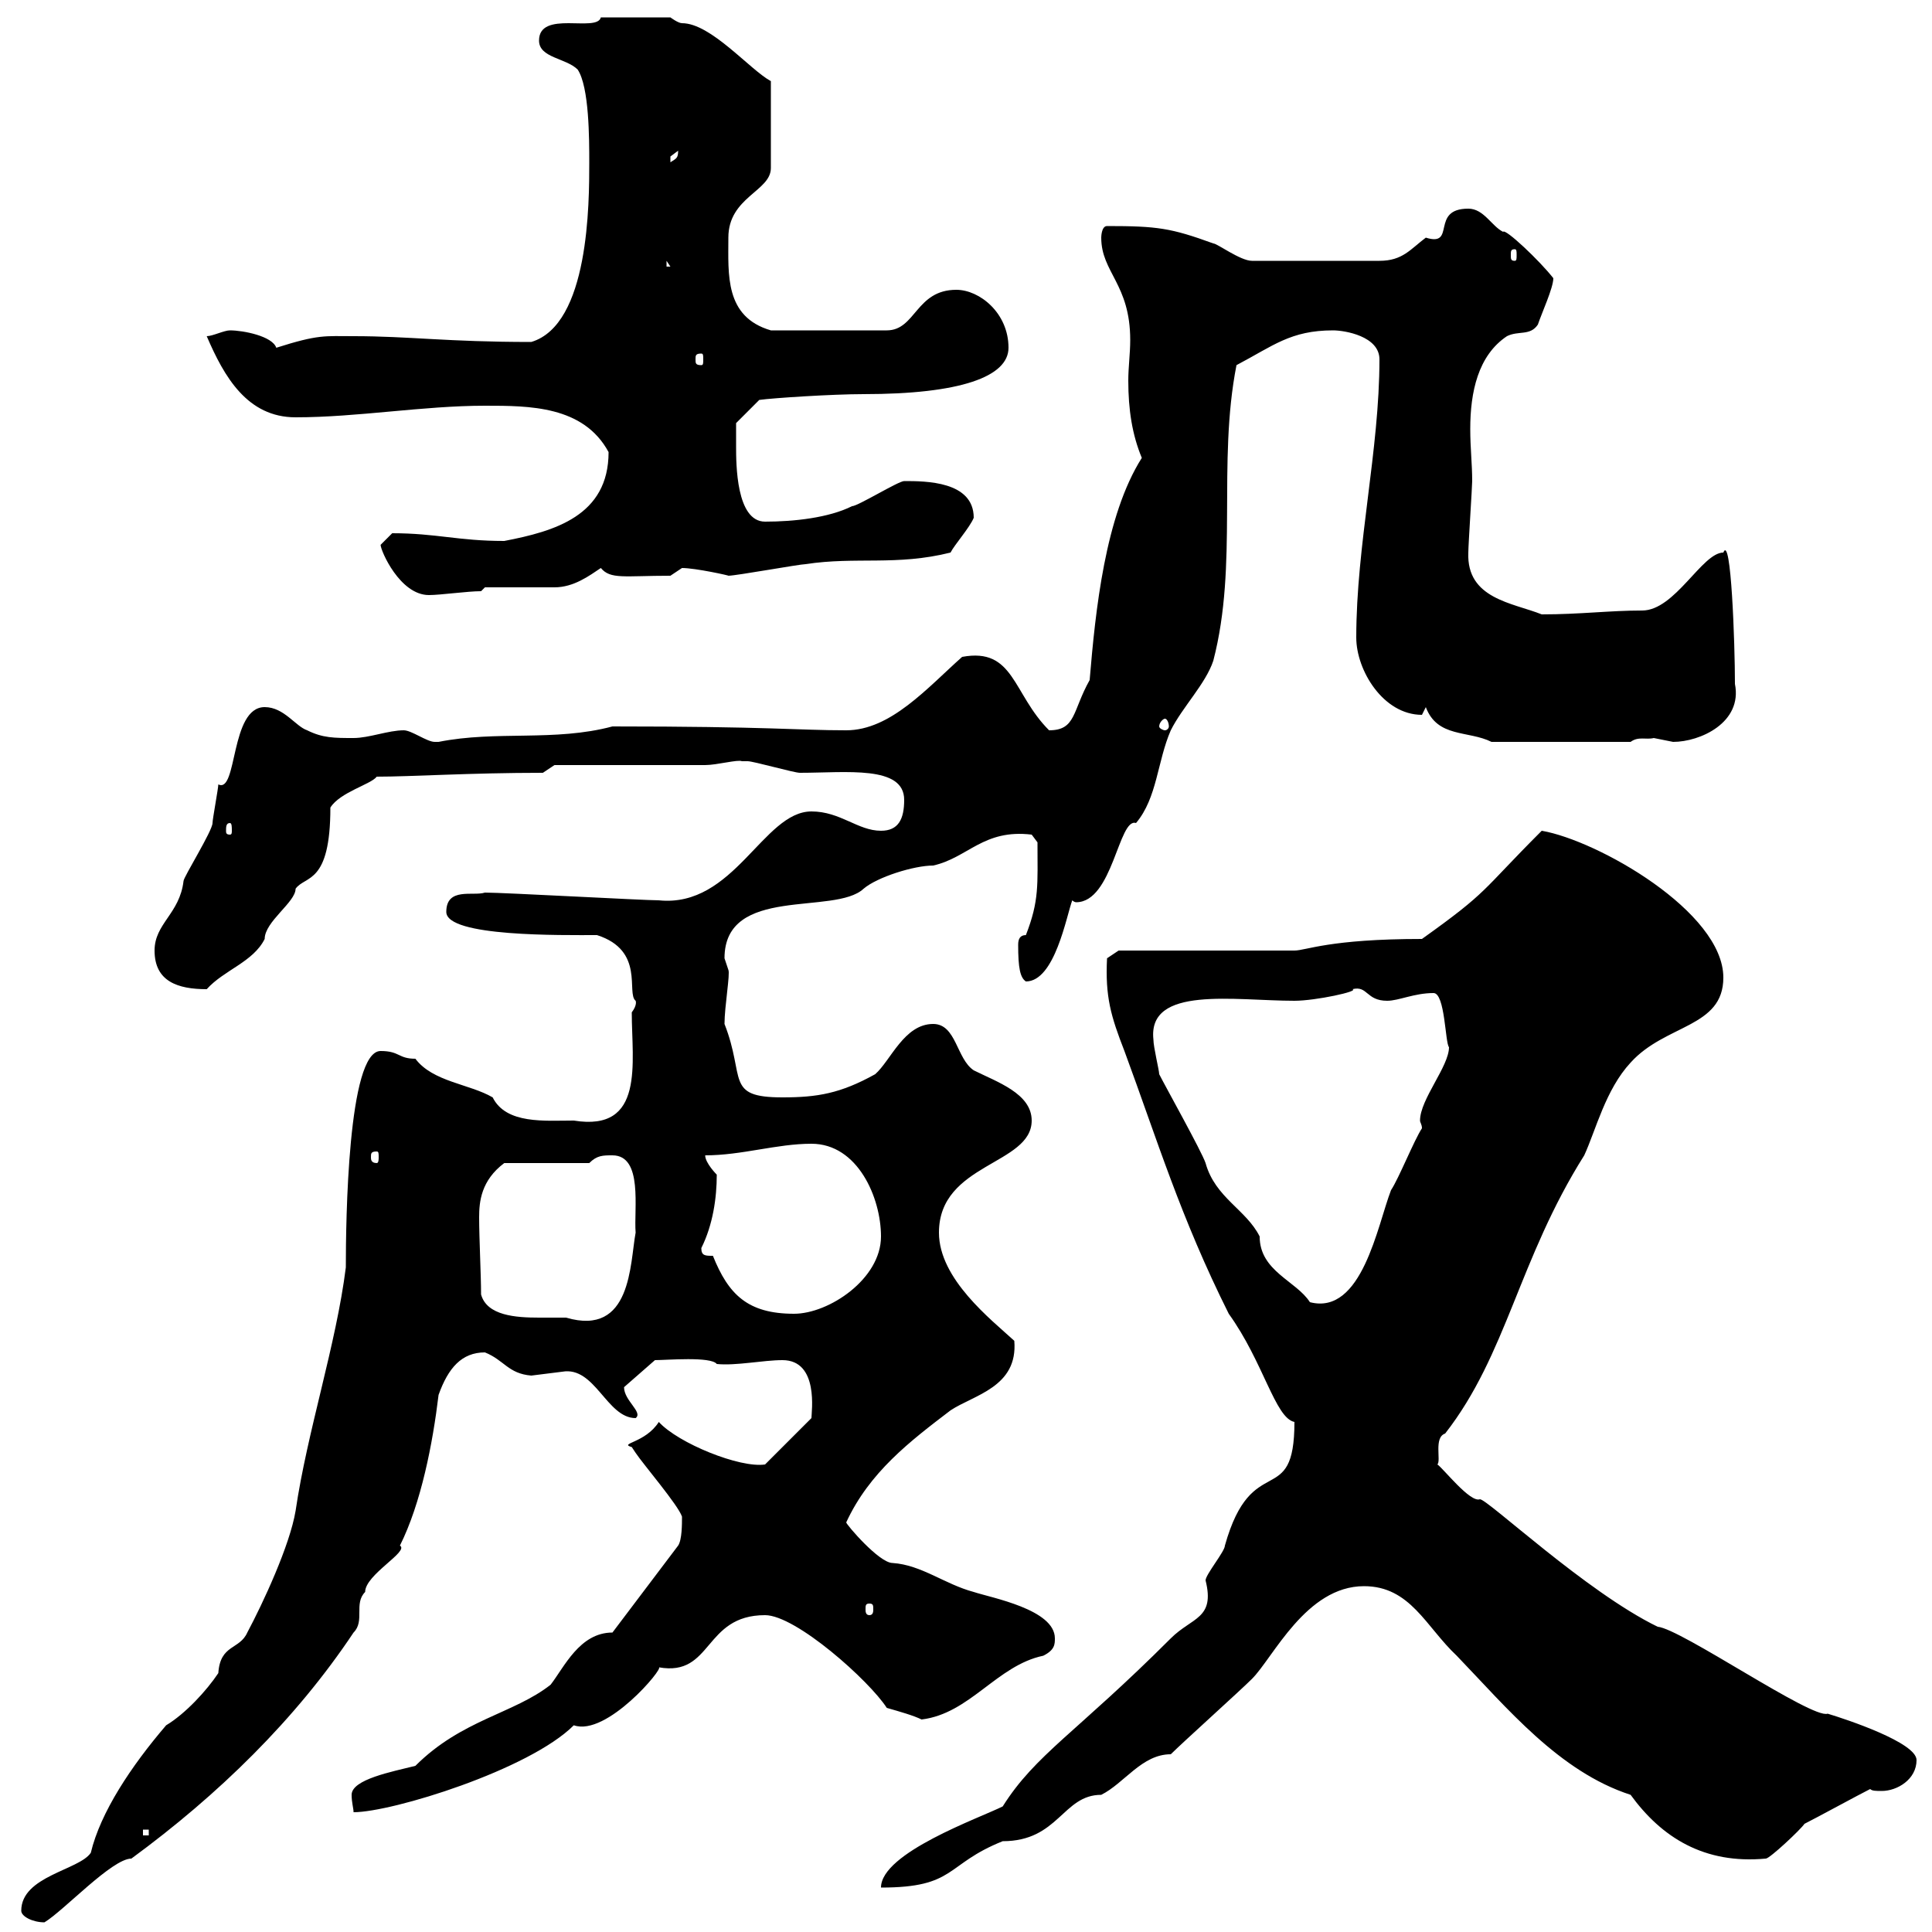 <svg xmlns="http://www.w3.org/2000/svg" xmlns:xlink="http://www.w3.org/1999/xlink" width="300" height="300"><path d="M3.30 296.70C3.30 297.60 5.10 298.50 6.90 298.50C9.90 296.70 17.40 288.60 20.40 288.60C33.90 278.70 45.90 267 54.90 253.50C56.70 251.70 54.90 249 56.70 247.20C56.70 244.50 63.60 240.90 62.10 240C65.40 233.40 67.20 224.10 68.10 216.60C69.60 212.40 71.70 210 75.30 210C78.30 211.20 78.90 213.30 82.50 213.60C82.50 213.60 87.30 213 87.30 213C92.40 212.10 94.20 220.20 98.70 220.20C99.90 219.30 96.90 217.50 96.90 215.40L101.70 211.20C103.50 211.20 110.40 210.60 111.30 211.80C114.30 212.10 118.50 211.20 121.50 211.20C127.20 211.20 126 219.30 126 220.20L118.80 227.40C114.90 228 105.30 224.10 102.30 220.80C100.20 224.10 96 224.10 98.10 224.70C98.10 224.70 98.70 225.60 98.70 225.60C99.90 227.40 105.30 233.70 105.90 235.50C105.90 236.70 105.90 239.10 105.30 240L95.10 253.50C90 253.50 87.60 258.90 85.50 261.60C79.80 266.10 71.70 267 64.50 274.20C60.90 275.10 54.60 276.30 54.60 278.70C54.60 279.90 54.90 280.80 54.90 281.40C60.90 281.40 82.20 274.80 89.10 267.90C94.20 269.70 103.20 258.90 102.30 258.90C110.70 260.40 109.20 250.80 118.80 250.80C123.60 250.80 135 261 137.70 265.20C139.80 265.80 141.90 266.40 143.10 267C150.60 266.10 154.80 258.60 162 257.10C163.80 256.20 163.80 255.30 163.80 254.40C163.80 249.90 153.90 248.10 151.20 247.20C146.70 246 143.10 243 138.60 242.70C136.50 242.70 131.40 236.70 131.40 236.40C135 228.60 141.30 223.80 147.60 219C151.20 216.60 158.10 215.40 157.50 208.20C153.90 204.90 145.80 198.60 145.80 191.40C145.80 180.60 160.20 180.90 160.20 174C160.20 169.80 154.80 168 151.20 166.20C148.50 164.40 148.50 159 144.90 159C140.40 159 138.30 164.70 135.90 166.80C130.50 169.80 126.90 170.40 121.50 170.40C112.50 170.40 115.80 167.40 112.50 159C112.50 156.30 113.40 151.20 113.10 150.60C113.10 150.60 112.50 148.80 112.50 148.80C112.50 137.40 129.60 142.20 134.10 138C136.20 136.20 141.90 134.40 144.90 134.40C150.30 133.20 152.70 128.70 160.20 129.60L161.10 130.80C161.10 137.40 161.40 139.80 159.30 145.20C158.40 145.20 158.10 145.80 158.10 146.70C158.10 150.30 158.40 151.80 159.30 152.40C163.80 152.40 165.60 142.20 166.50 139.80C166.80 140.10 167.10 140.10 167.10 140.10C172.80 140.10 173.70 126.90 176.40 127.80C179.70 123.90 179.70 118.20 181.80 113.40C183.60 109.80 187.20 106.20 188.40 102.60C192.30 87.60 189 72 192 56.70C197.70 53.70 200.40 51.30 207 51.30C208.80 51.30 214.20 52.20 214.20 55.80C214.20 69.90 210.60 84.60 210.60 99C210.60 104.10 214.80 111 220.80 111C220.80 111 221.40 109.80 221.40 109.80C223.20 114.60 228 113.40 231.60 115.20L253.20 115.20C254.40 114.30 255.60 114.90 256.80 114.60C256.80 114.60 259.80 115.20 259.80 115.20C264 115.20 270.60 112.20 269.40 106.20C269.40 99.90 268.80 82.80 267.60 85.80C264.30 85.80 260.10 94.80 255 94.80C249.90 94.80 245.40 95.40 239.40 95.40C234.90 93.60 227.70 93 228 85.80C228 84.60 228.60 75.60 228.60 74.70C228.60 72 228.30 69.60 228.30 66.60C228.30 60.90 229.50 55.20 234 52.20C235.80 51.30 237.60 52.20 238.80 50.40C239.40 48.60 241.20 44.70 241.20 43.20C239.10 40.50 233.70 35.40 233.40 36C231.60 35.10 230.40 32.40 228 32.40C222 32.40 226.20 38.40 221.40 36.90C219 38.70 217.80 40.50 214.20 40.50L194.40 40.50C192.60 40.50 189 37.80 188.40 37.80C181.80 35.40 179.70 35.10 171.90 35.10C171 35.10 171 36.90 171 36.90C171 42.30 175.50 44.10 175.50 52.80C175.50 54.90 175.20 57 175.20 59.10C175.20 63.60 175.80 67.50 177.30 71.10C171.60 80.10 170.10 94.80 169.20 105.60C166.50 110.40 167.10 113.40 162.90 113.40C157.20 107.70 157.50 100.50 149.40 102C144 106.80 138.30 113.40 131.40 113.40C123.90 113.40 119.40 112.80 95.10 112.80C86.10 115.20 77.10 113.40 68.10 115.20C68.10 115.20 68.10 115.20 67.50 115.20C66.30 115.20 63.90 113.40 62.70 113.40C60.30 113.40 57.30 114.60 54.90 114.60C51.90 114.60 50.10 114.60 47.70 113.40C45.90 112.80 44.10 109.80 41.10 109.80C35.70 109.80 36.90 123.30 33.90 121.80C33.90 122.40 33 127.20 33 127.80C33 129 28.50 136.20 28.50 136.80C27.90 141.90 24 143.40 24 147.60C24 152.40 27.60 153.60 32.10 153.60C34.80 150.60 39.30 149.40 41.10 145.80C41.10 143.10 45.90 140.10 45.90 138C47.40 135.90 51.30 137.40 51.30 125.40C52.80 123 57.60 121.80 58.50 120.60C63.90 120.60 72.90 120 84.30 120L86.10 118.80L109.50 118.80C111.30 118.80 114.60 117.90 115.20 118.20C115.20 118.20 116.10 118.20 116.10 118.20C117 118.20 123.30 120 124.20 120C131.40 120 140.40 118.80 140.40 124.20C140.40 127.20 139.50 129 136.80 129C133.20 129 130.50 126 126 126C118.50 126 114 141 102.30 139.80C99.90 139.80 78.30 138.60 75.30 138.60C73.50 139.20 69.30 137.70 69.30 141.60C69.30 145.50 87.30 145.20 92.70 145.20C100.20 147.60 97.20 154.20 98.70 155.40C98.70 155.40 99 156 98.10 157.20C98.10 165 100.20 175.80 89.10 174C84.60 174 78.60 174.60 76.50 170.40C72.90 168.30 67.20 168 64.50 164.40C61.80 164.40 62.10 163.20 59.10 163.20C54 163.20 53.70 189.60 53.70 196.80C52.20 208.80 47.70 222.30 45.90 234.60C45 240 40.80 249 38.40 253.50C37.20 256.20 34.20 255.30 33.90 259.80C32.10 262.50 28.80 266.10 25.80 267.90C20.40 274.20 15.60 281.40 14.10 287.70C12.30 290.40 3.30 291.30 3.30 296.70ZM155.70 280.50C152.10 282.30 136.80 287.70 136.80 293.10C148.50 293.10 146.70 289.50 155.70 285.90C164.40 285.90 165 278.70 171 278.70C174.60 276.90 177.30 272.40 181.80 272.40C183.60 270.60 192.60 262.50 194.40 260.70C197.70 257.40 202.80 246.30 211.80 246.30C219 246.30 221.40 252.60 226.20 257.10C234 265.20 242.10 275.10 253.20 278.70C258 285.30 264.60 289.50 274.20 288.60C274.80 288.60 279.60 284.10 280.20 283.20C282 282.30 288.60 278.70 290.40 277.80C290.70 278.10 291.30 278.10 292.20 278.10C294.60 278.10 297.60 276.30 297.60 273.30C297.60 270.60 286.80 267 283.80 266.10C281.40 267 261 252.90 257.40 252.60C246.30 247.20 231 232.80 229.80 232.80C228.30 233.40 224.10 228 223.20 227.40C223.80 226.80 222.60 223.20 224.40 222.60C234 210.30 235.80 195.60 246 179.40C247.80 175.50 249.30 169.20 253.20 165C258.60 159 267.60 159.60 267.60 151.80C267.60 141.60 248.10 130.50 239.40 129C229.80 138.60 231.30 138.30 220.80 145.80C206.40 145.80 202.80 147.60 201 147.60L173.70 147.60L171.90 148.80C171.60 154.80 172.50 157.80 174.60 163.20C179.70 177 183.30 189 190.80 204C196.20 211.50 198 220.20 201 220.80C201 234.60 194.40 225 190.20 240C190.20 240.90 187.20 244.50 187.20 245.40C188.70 251.40 185.10 251.10 181.80 254.40C167.10 269.10 160.80 272.40 155.70 280.50ZM22.20 284.10L23.10 284.10L23.10 285L22.20 285ZM135 249C135.60 249 135.60 249.30 135.60 249.90C135.60 250.20 135.60 250.80 135 250.80C134.40 250.80 134.40 250.20 134.40 249.90C134.40 249.30 134.40 249 135 249ZM74.70 201C74.70 198 74.40 192.30 74.40 189C74.40 186.60 74.70 183.30 78.30 180.60L91.50 180.60C92.70 179.40 93.60 179.40 95.10 179.40C99.90 179.40 98.40 187.80 98.70 191.40C97.80 196.20 98.10 207.60 87.90 204.60C87 204.60 85.20 204.60 83.70 204.60C80.10 204.60 75.60 204.30 74.70 201ZM110.70 195C109.50 195 108.90 195 108.90 193.80C110.70 190.20 111.30 186 111.30 182.40C111.30 182.40 109.50 180.60 109.50 179.40C115.20 179.40 120.60 177.60 126 177.60C133.20 177.60 136.80 186 136.80 192C136.80 198.60 128.70 204 123.30 204C116.10 204 113.10 201 110.70 195ZM180 166.80C180 166.20 179.10 162.60 179.10 161.40C178.20 153 191.70 155.40 201 155.40C204.30 155.40 211.20 153.90 210 153.60C212.40 153 212.10 155.40 215.40 155.40C217.20 155.40 219.60 154.20 222.60 154.20C224.40 154.20 224.40 162 225 162.60C225 165.60 220.50 170.70 220.50 174C220.50 174.30 220.80 174.60 220.80 175.20C219.60 177 217.20 183 216 184.80C213.90 190.20 211.50 204.30 203.40 202.20C201.30 198.90 195.60 197.40 195.60 192C193.50 187.80 188.70 186 187.20 180.60C186.60 178.80 180.90 168.60 180 166.80ZM58.50 178.80C58.80 178.80 58.80 179.10 58.80 179.70C58.80 180 58.80 180.60 58.50 180.60C57.60 180.60 57.60 180 57.60 179.70C57.60 179.10 57.60 178.80 58.50 178.80ZM35.70 127.80C36 127.80 36 128.40 36 129C36 129.30 36 129.60 35.70 129.60C35.10 129.60 35.10 129.30 35.10 129C35.10 128.40 35.10 127.80 35.70 127.80ZM180.90 111.60C181.20 111.60 181.50 112.20 181.50 112.80C181.50 113.10 181.20 113.40 180.90 113.40C180.60 113.40 180 113.10 180 112.80C180 112.20 180.60 111.60 180.90 111.60ZM59.10 84.60C59.10 85.50 62.10 92.40 66.60 92.40C68.40 92.40 72.60 91.80 74.70 91.80L75.30 91.20C77.10 91.20 84.30 91.20 86.10 91.20C89.10 91.20 91.50 89.40 93.30 88.20C94.80 90 96.90 89.40 104.10 89.40C104.10 89.40 105.90 88.20 105.90 88.20C108 88.20 113.40 89.40 113.10 89.40C114.30 89.40 124.20 87.60 125.10 87.60C132.90 86.40 139.20 87.90 147.60 85.80C148.20 84.60 150.60 81.90 151.20 80.40C151.20 74.70 143.70 74.70 140.40 74.70C139.50 74.70 133.20 78.60 132.30 78.60C128.70 80.40 123.30 81 118.80 81C114.30 81 114.30 72 114.30 69.30C114.30 68.40 114.30 65.70 114.30 65.70L117.90 62.10C120 61.80 129.30 61.20 134.10 61.20C149.10 61.20 156.60 58.50 156.60 54C156.60 48.60 152.10 45 148.50 45C142.20 45 142.20 51.30 137.70 51.30L119.70 51.30C112.50 49.20 113.10 42.60 113.10 36.90C113.10 30.60 119.70 29.70 119.70 26.10L119.70 12.60C116.40 10.80 110.40 3.60 105.90 3.60C105.30 3.60 104.10 2.70 104.10 2.70L93.30 2.70C92.70 5.10 83.70 1.50 83.70 6.30C83.70 9 87.90 9 89.70 10.80C91.50 13.50 91.50 21.60 91.50 25.20C91.50 31.50 91.50 50.40 82.50 53.10C69.30 53.10 63.60 52.20 54.90 52.20C50.40 52.20 49.50 51.90 42.90 54C42.30 52.20 37.80 51.30 35.70 51.30C34.80 51.30 33 52.20 32.10 52.20C34.80 58.50 38.40 64.80 45.90 64.80C55.50 64.80 65.70 63 75.30 63C82.20 63 90.60 63 94.50 70.20C94.50 80.10 86.10 82.50 78.30 84C71.10 84 67.80 82.80 60.90 82.80C60.90 82.80 59.10 84.60 59.10 84.60ZM108.90 54.90C109.20 54.90 109.20 55.20 109.20 55.80C109.20 56.40 109.20 56.70 108.90 56.70C108 56.70 108 56.40 108 55.80C108 55.20 108 54.90 108.90 54.90ZM103.50 40.50L104.10 41.40L103.50 41.40ZM235.20 38.70C235.50 38.70 235.50 39 235.50 39.60C235.50 40.20 235.50 40.50 235.20 40.50C234.60 40.50 234.60 40.20 234.60 39.60C234.60 39 234.60 38.70 235.20 38.70ZM105.30 23.40C105.30 24.60 105 24.60 104.10 25.20C104.10 25.20 104.10 25.20 104.10 24.30C104.10 24.30 105.30 23.40 105.30 23.40Z"/></svg>